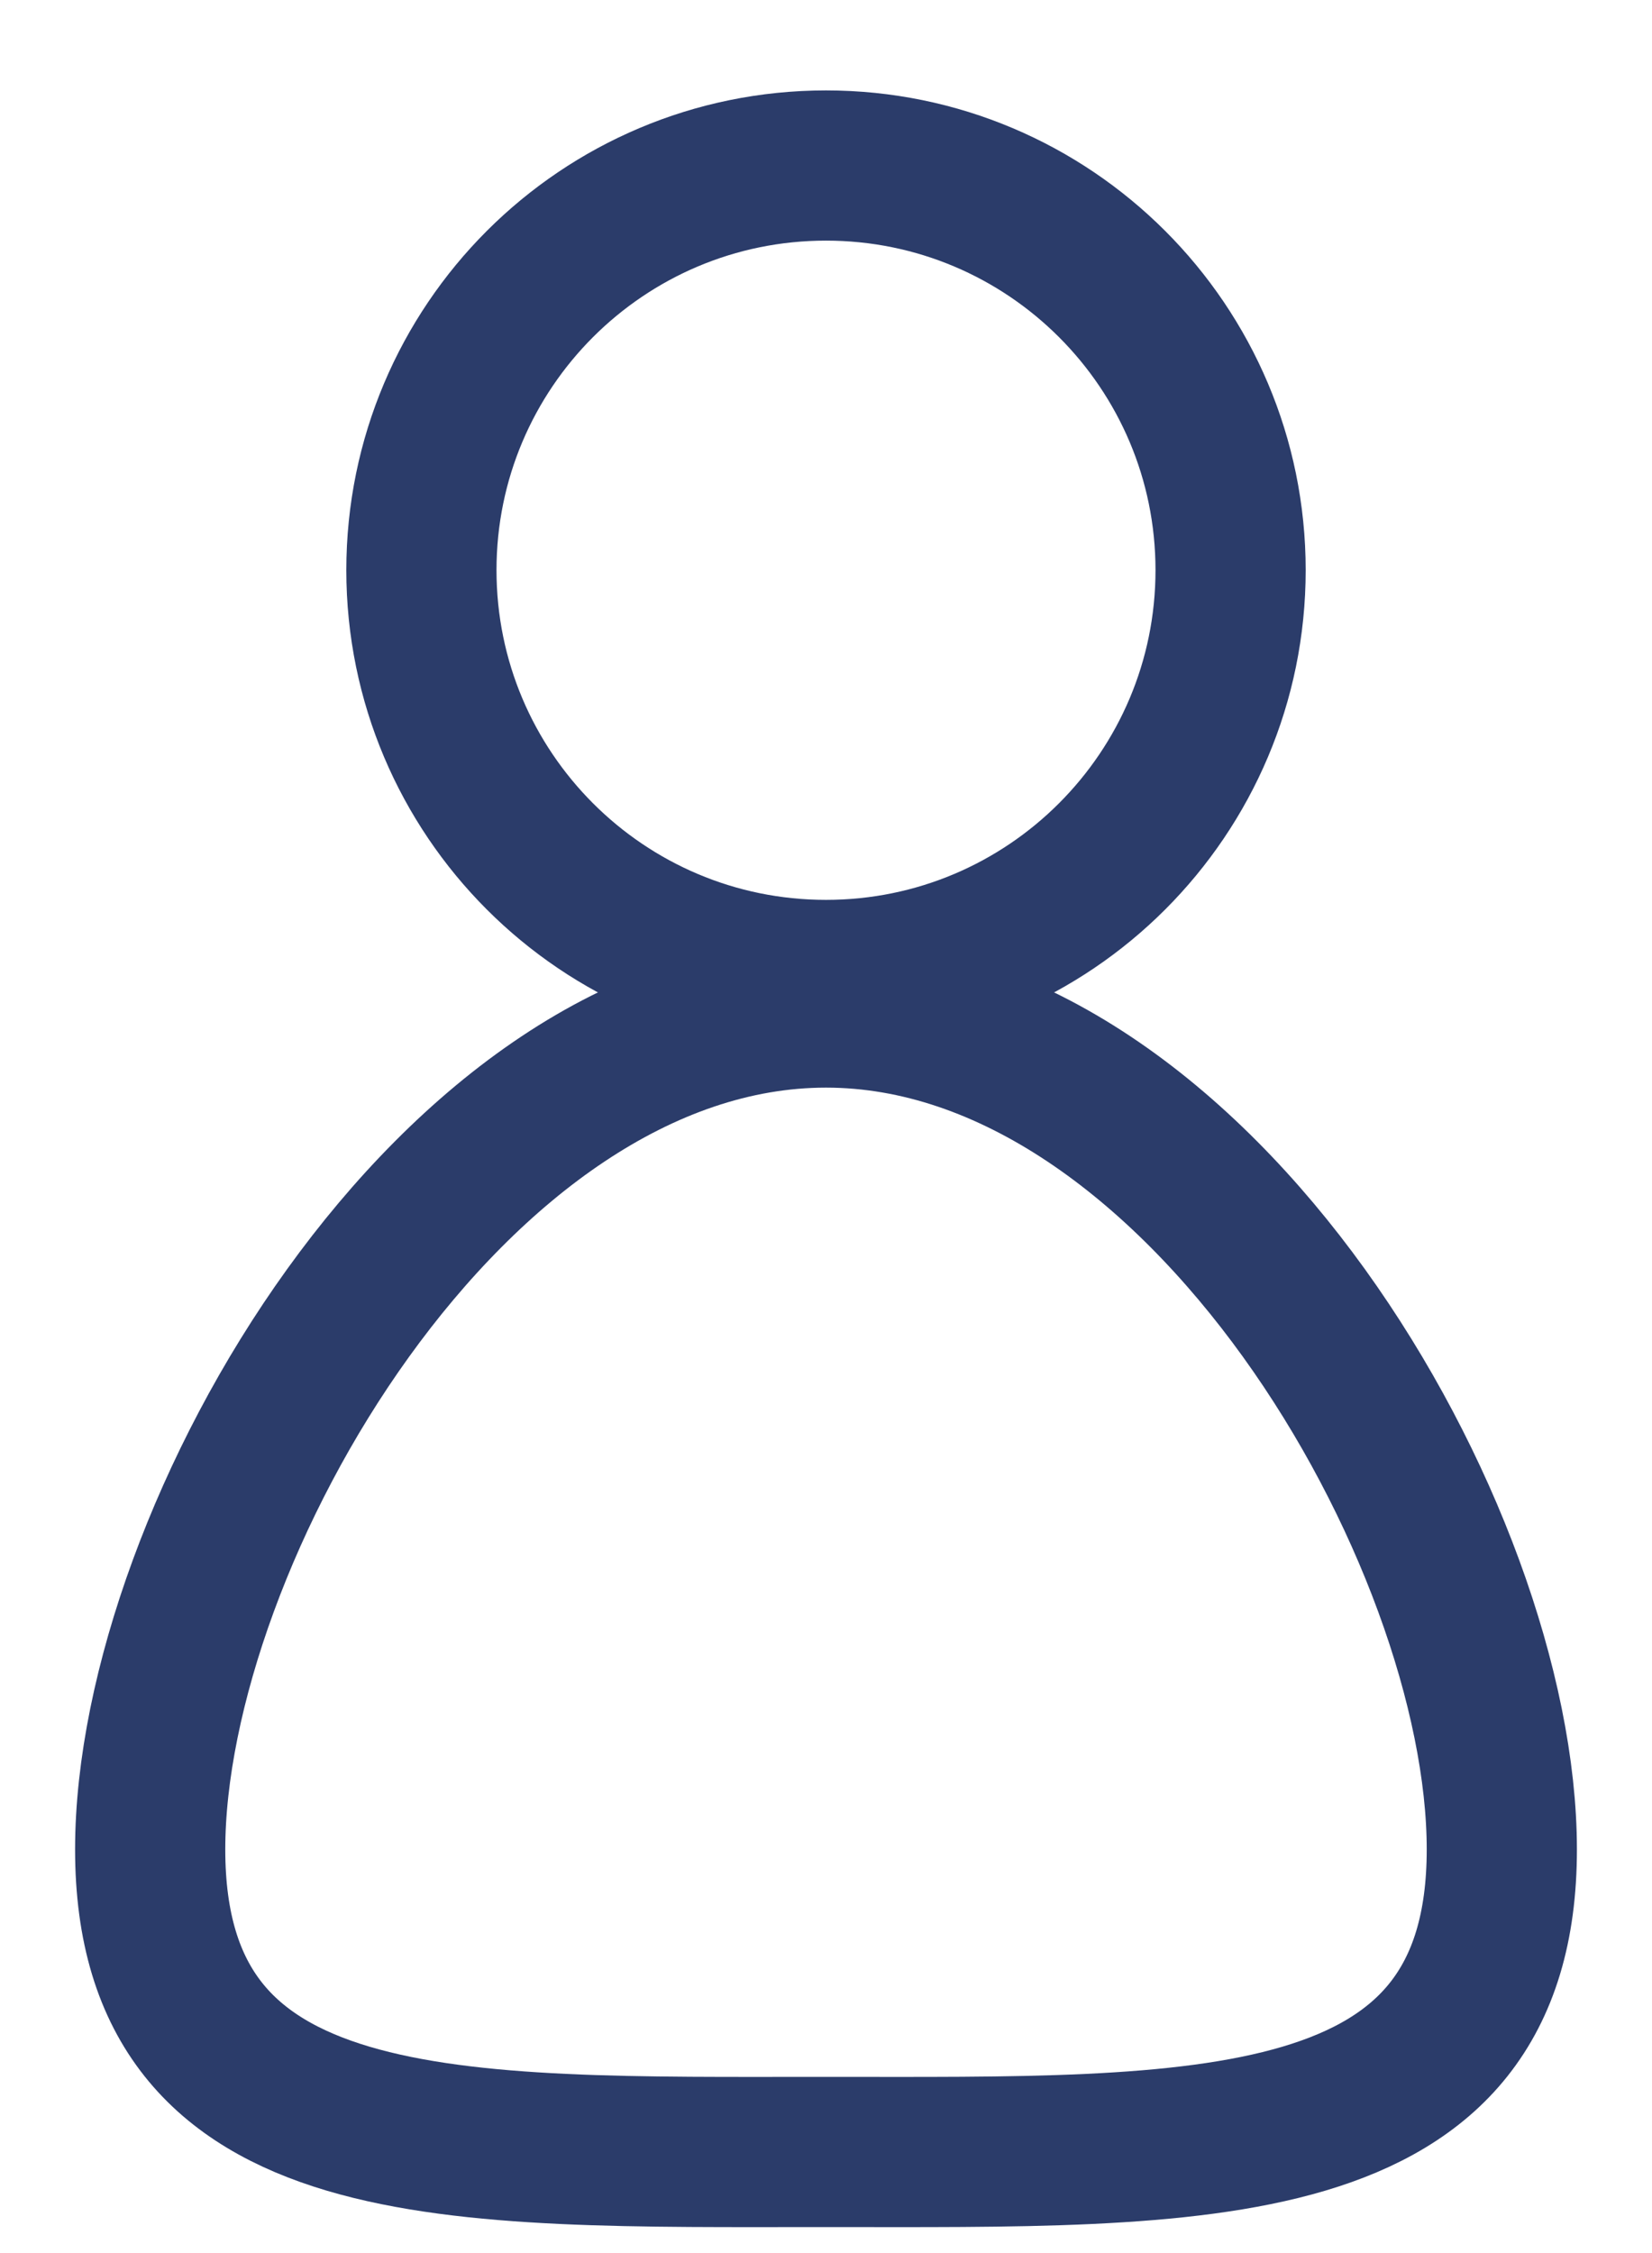 <svg width="11" height="15" viewBox="0 0 11 15" fill="none" xmlns="http://www.w3.org/2000/svg">
<path d="M5.5 6.491C6.988 6.491 8.194 5.284 8.194 3.796C8.194 2.308 6.988 1.102 5.5 1.102C4.012 1.102 2.806 2.308 2.806 3.796C2.806 5.284 4.012 6.491 5.5 6.491Z" stroke="#2B3C6A" stroke-miterlimit="10"/>
<path fill-rule="evenodd" clip-rule="evenodd" d="M10 12.313C10 14.407 7.986 14.327 5.5 14.327C3.014 14.327 1 14.407 1 12.313C1 10.218 3.014 6.741 5.5 6.741C7.986 6.741 10 10.218 10 12.313Z" stroke="#2B3C6A" stroke-miterlimit="10"/>
</svg>
